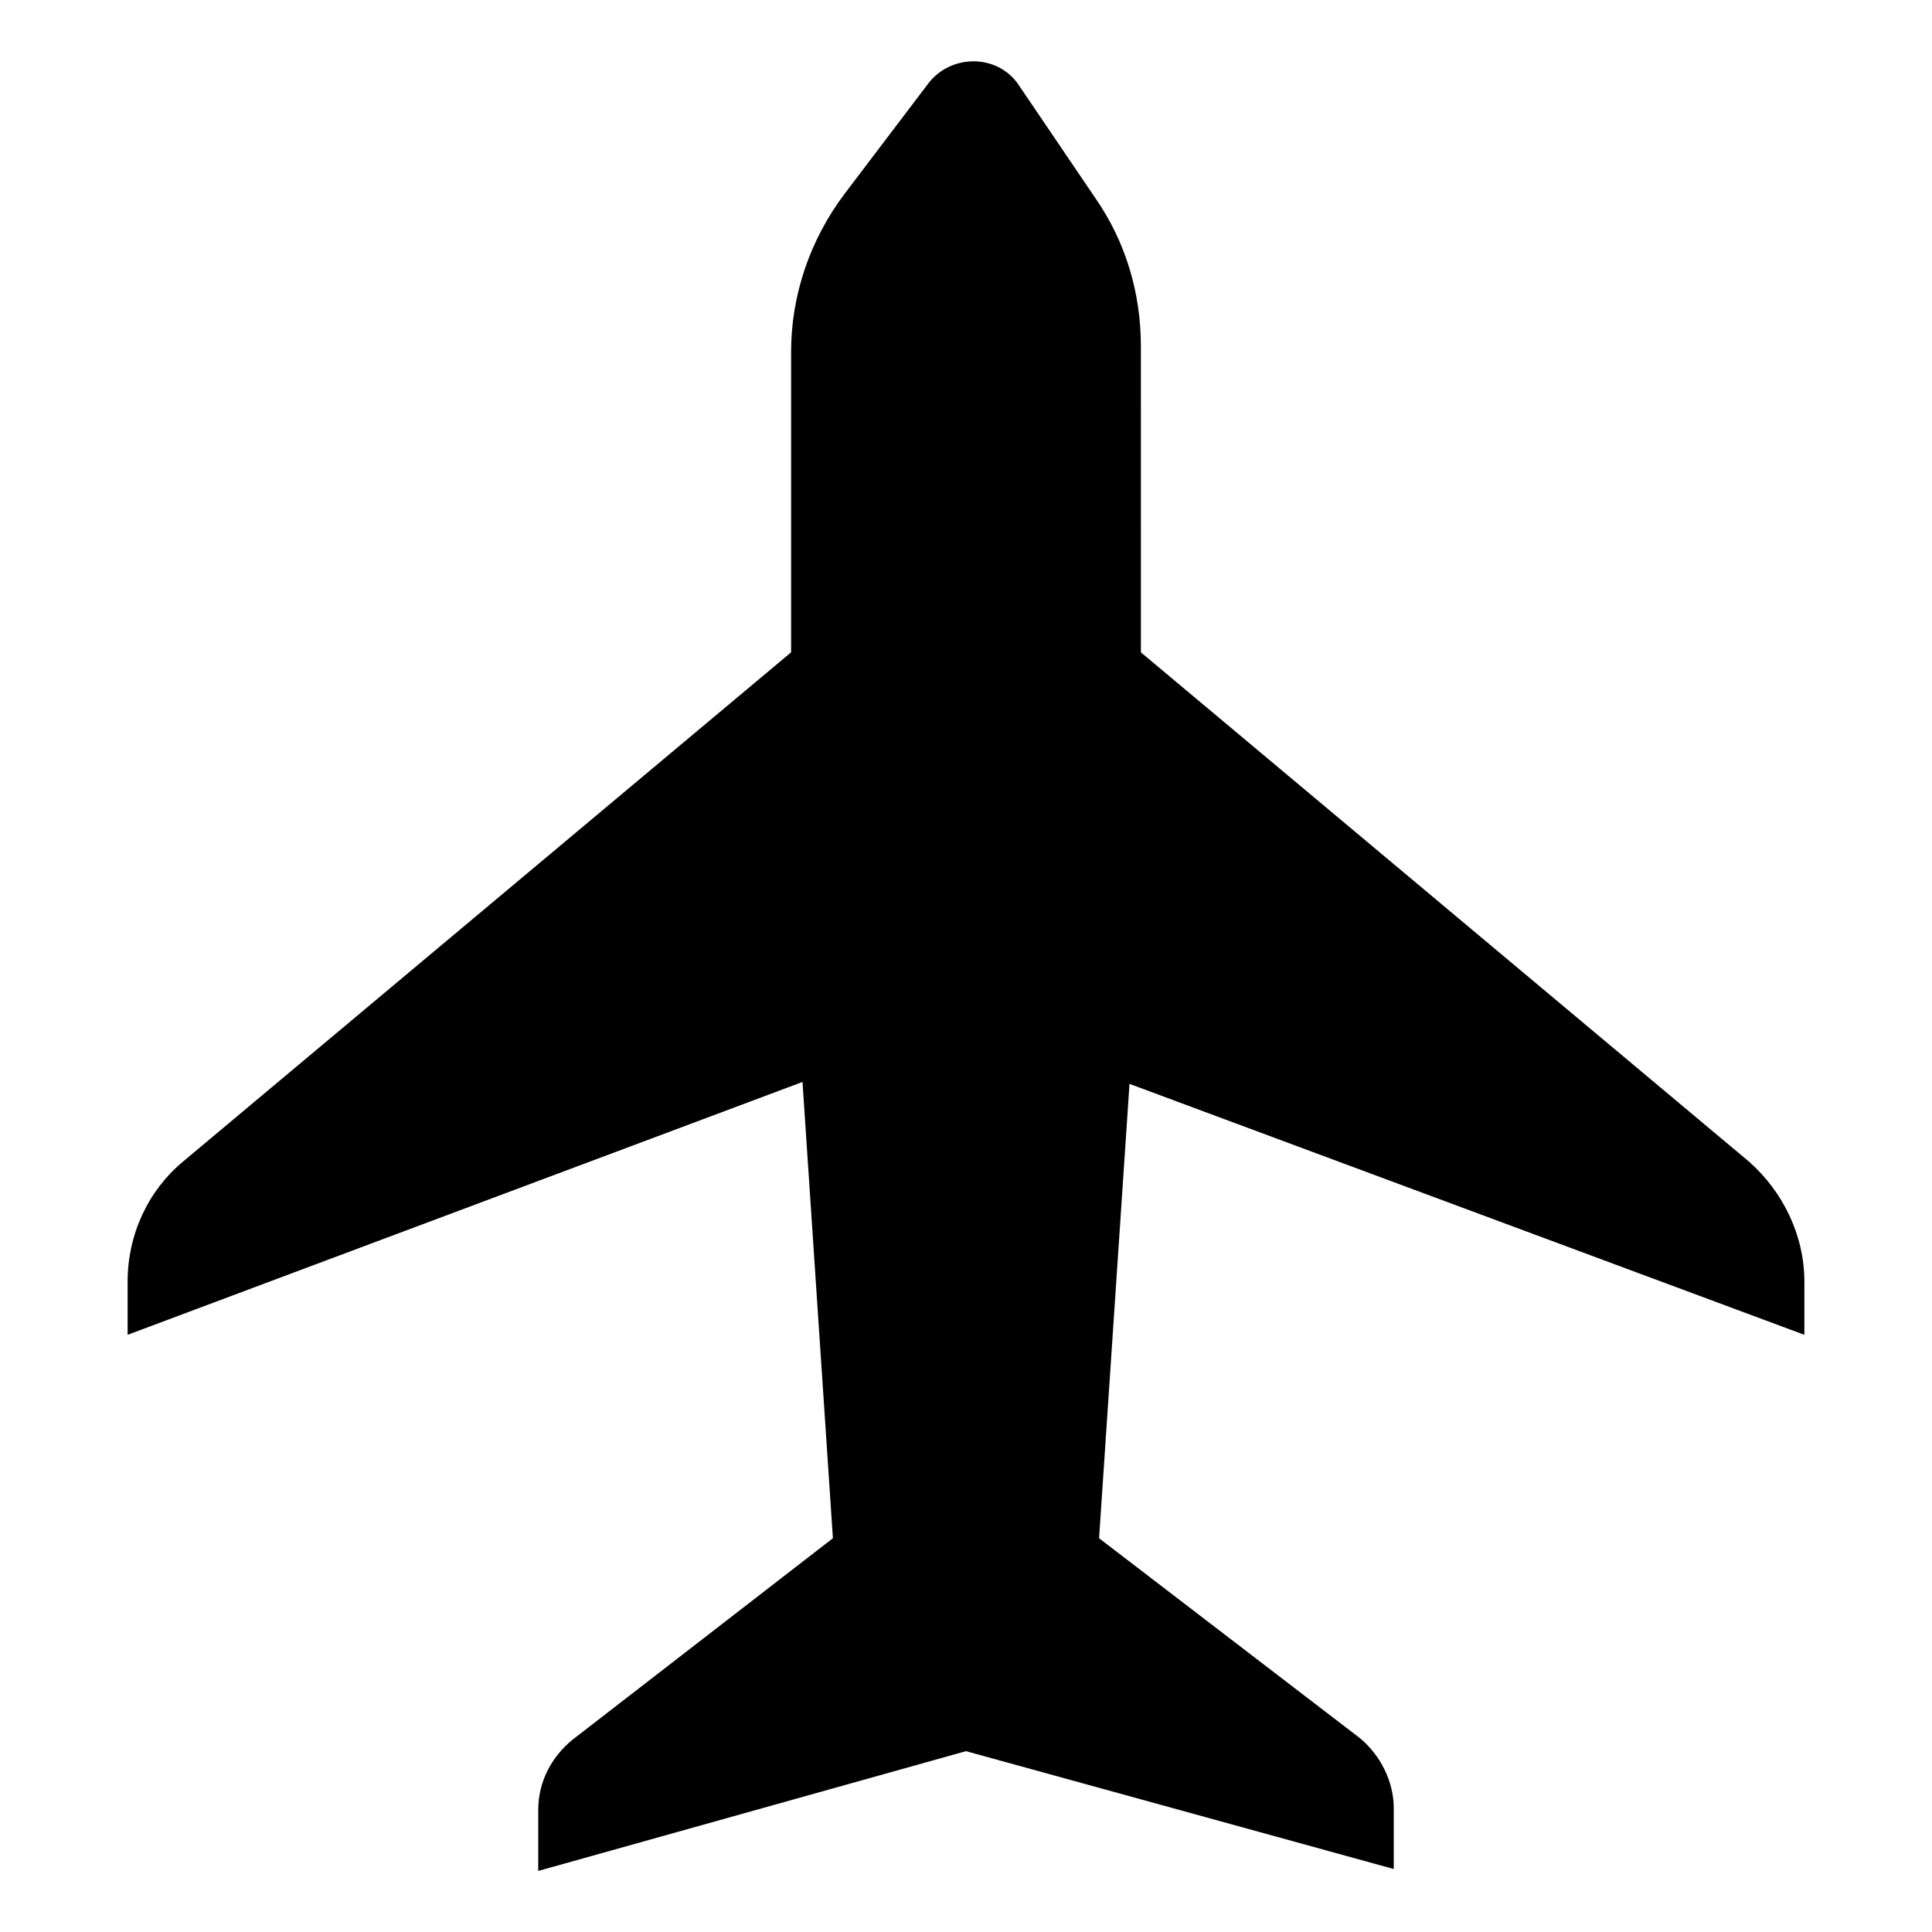 <?xml version="1.0" encoding="UTF-8"?>
<!-- Uploaded to: SVG Repo, www.svgrepo.com, Generator: SVG Repo Mixer Tools -->
<svg fill="#000000" width="800px" height="800px" version="1.1" viewBox="144 144 512 512" xmlns="http://www.w3.org/2000/svg">
 <path d="m622.18 497.74v-14.105c0-12.09-5.543-23.68-14.609-31.738l-161.22-135.02-0.004-81.117c0-14.105-4.031-27.711-12.09-39.297l-20.152-29.727c-5.543-8.566-18.137-8.566-24.184-0.504l-22.168 29.223c-9.07 12.09-14.105 26.703-14.105 41.816v79.602l-161.22 135.02c-9.07 7.559-14.609 19.145-14.609 31.738v14.105l178.85-67.008 8.059 120.92-69.02 53.406c-5.543 4.535-9.07 11.082-9.07 18.641v16.121l113.36-31.742 113.36 31.234v-16.121c0-7.055-3.527-14.105-9.07-18.641l-69.02-52.898 8.062-120.41z"/>
</svg>